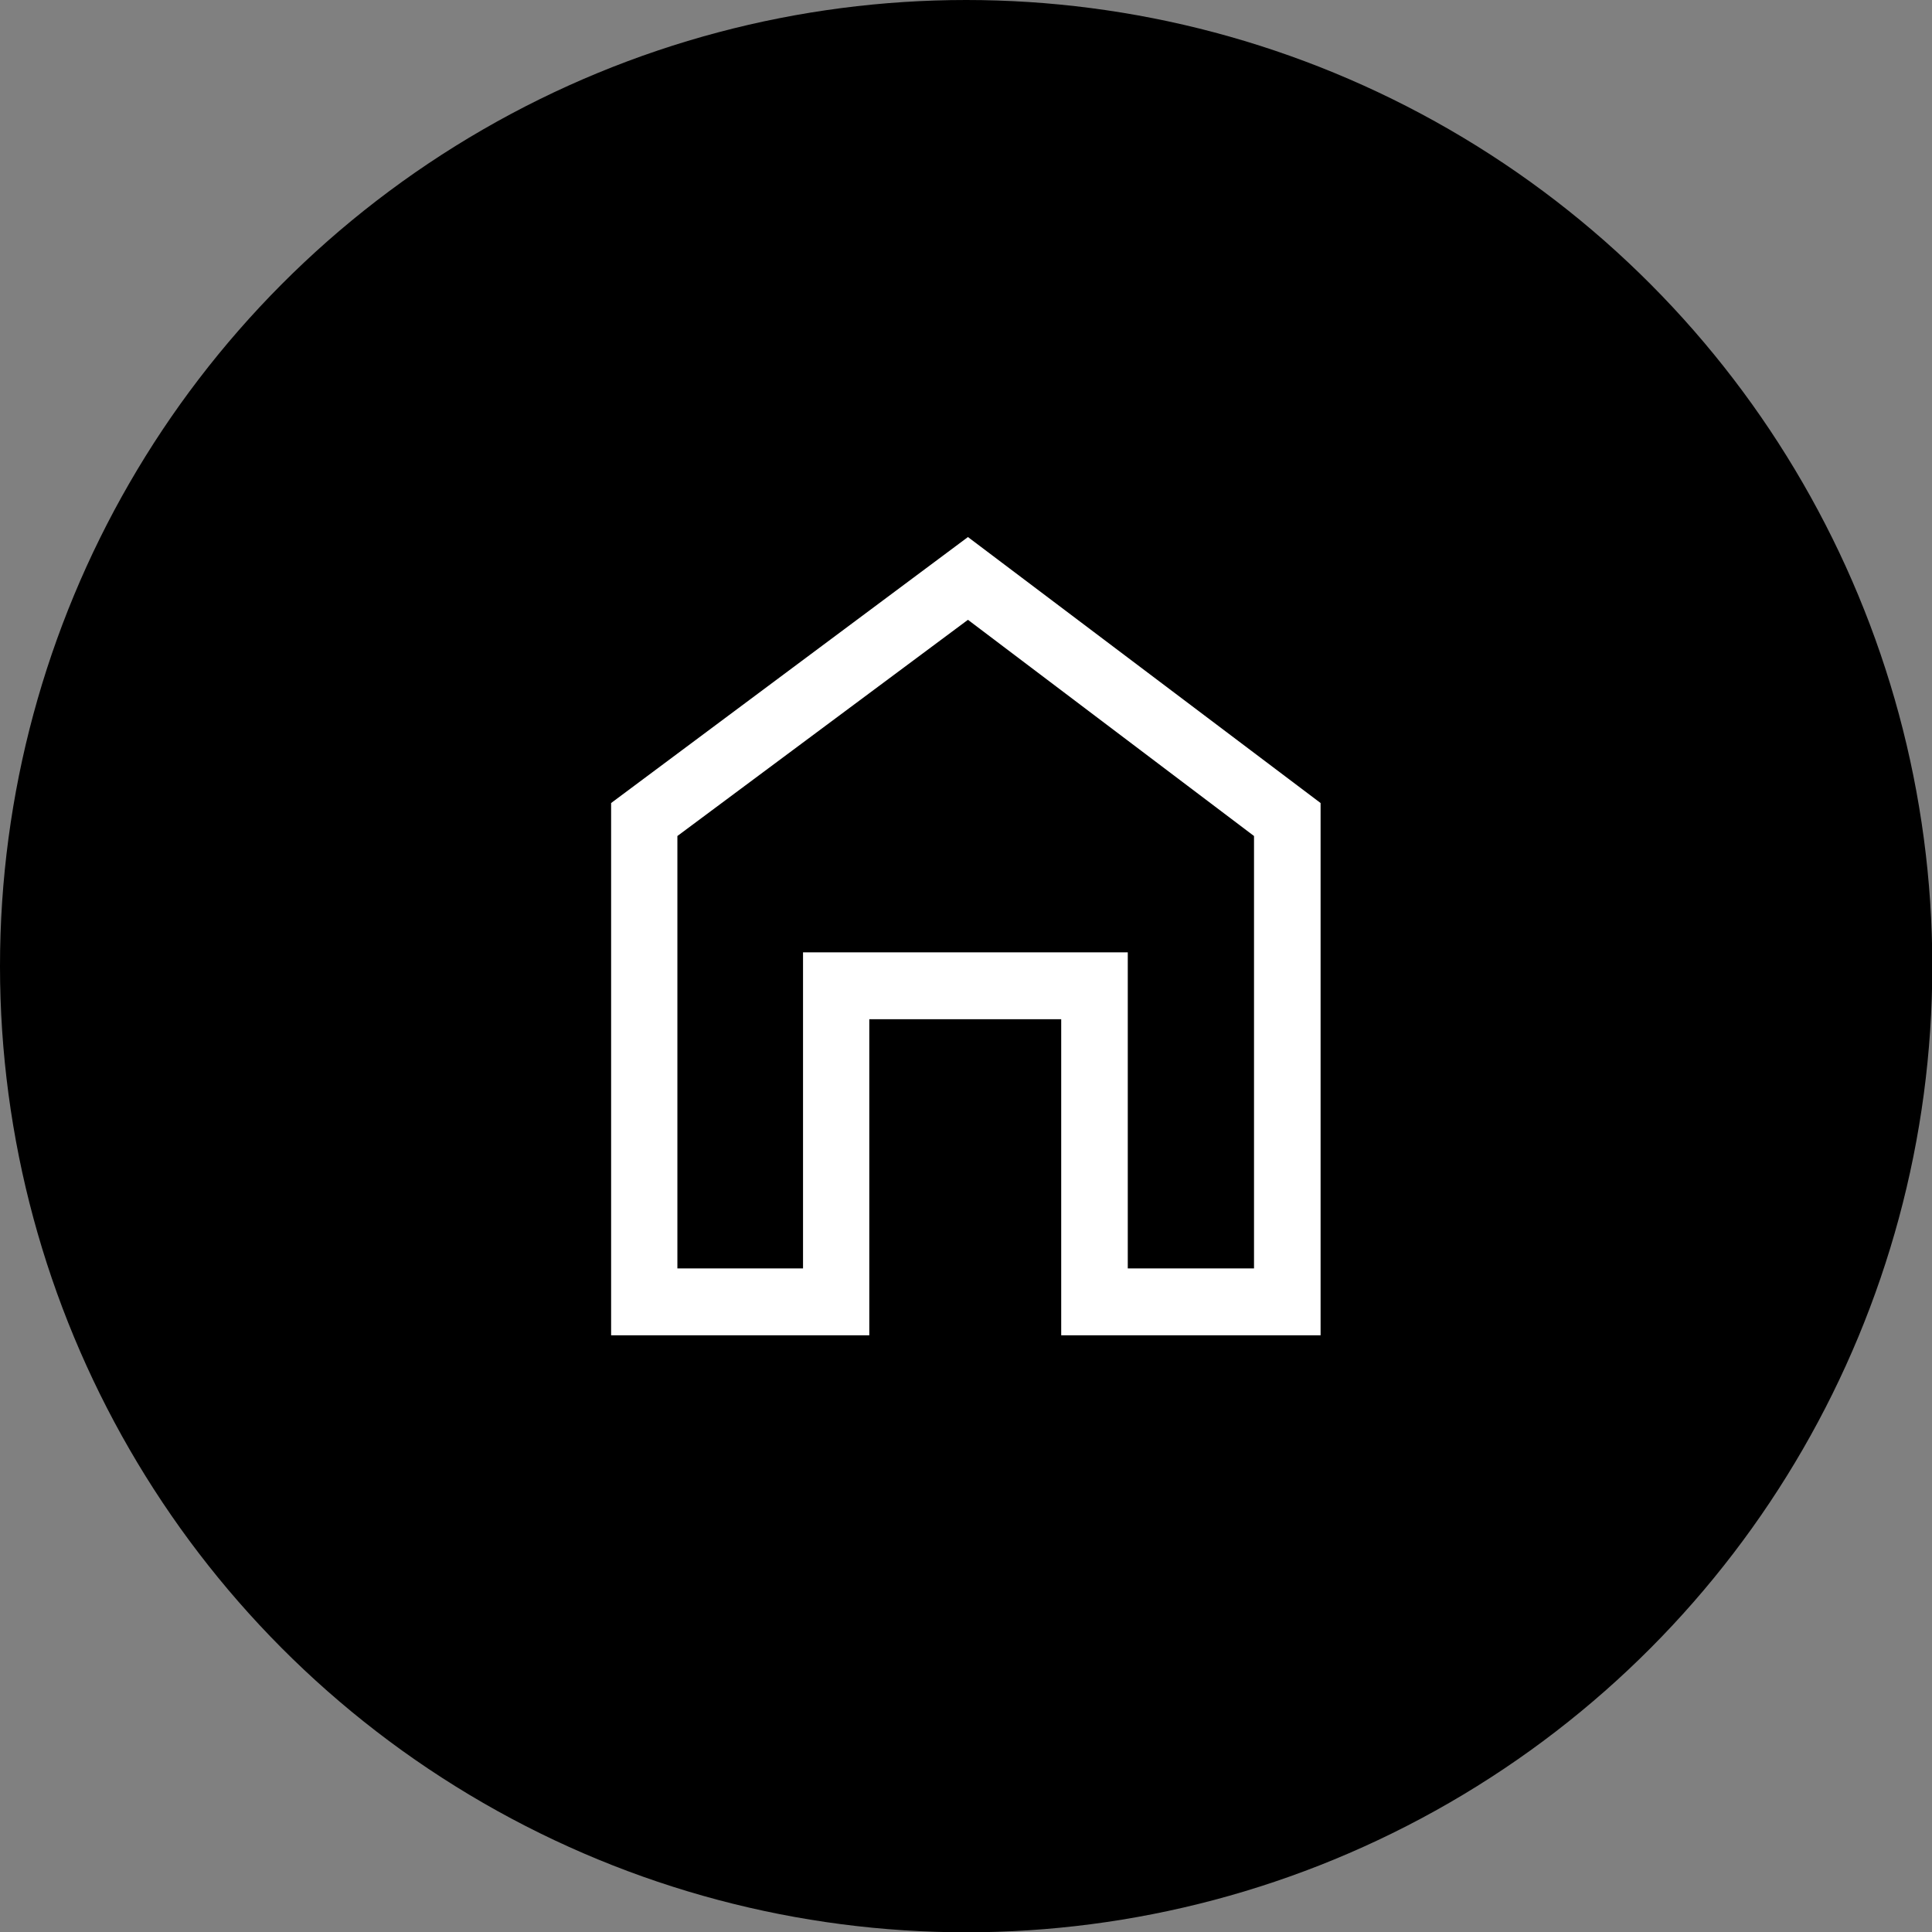 <?xml version="1.0" encoding="UTF-8"?><svg id="Vrstva_2" xmlns="http://www.w3.org/2000/svg" viewBox="0 0 64.43 64.43"><rect x="0" y="0" width="64.43" height="64.43" fill="#808080" stroke="none"/><g id="Layer_1"><g><circle cx="32.22" cy="32.22" r="32.22"/><path d="M20.38,44.52V26.78l11.9-8.87,11.76,8.87v17.75h-8.65v-10.54h-6.4v10.54h-8.61Zm2.22-2.22h4.18v-10.54h10.83v10.54h4.21v-14.42l-9.54-7.21-9.69,7.21v14.42Z" fill="#fff"/></g></g></svg>
